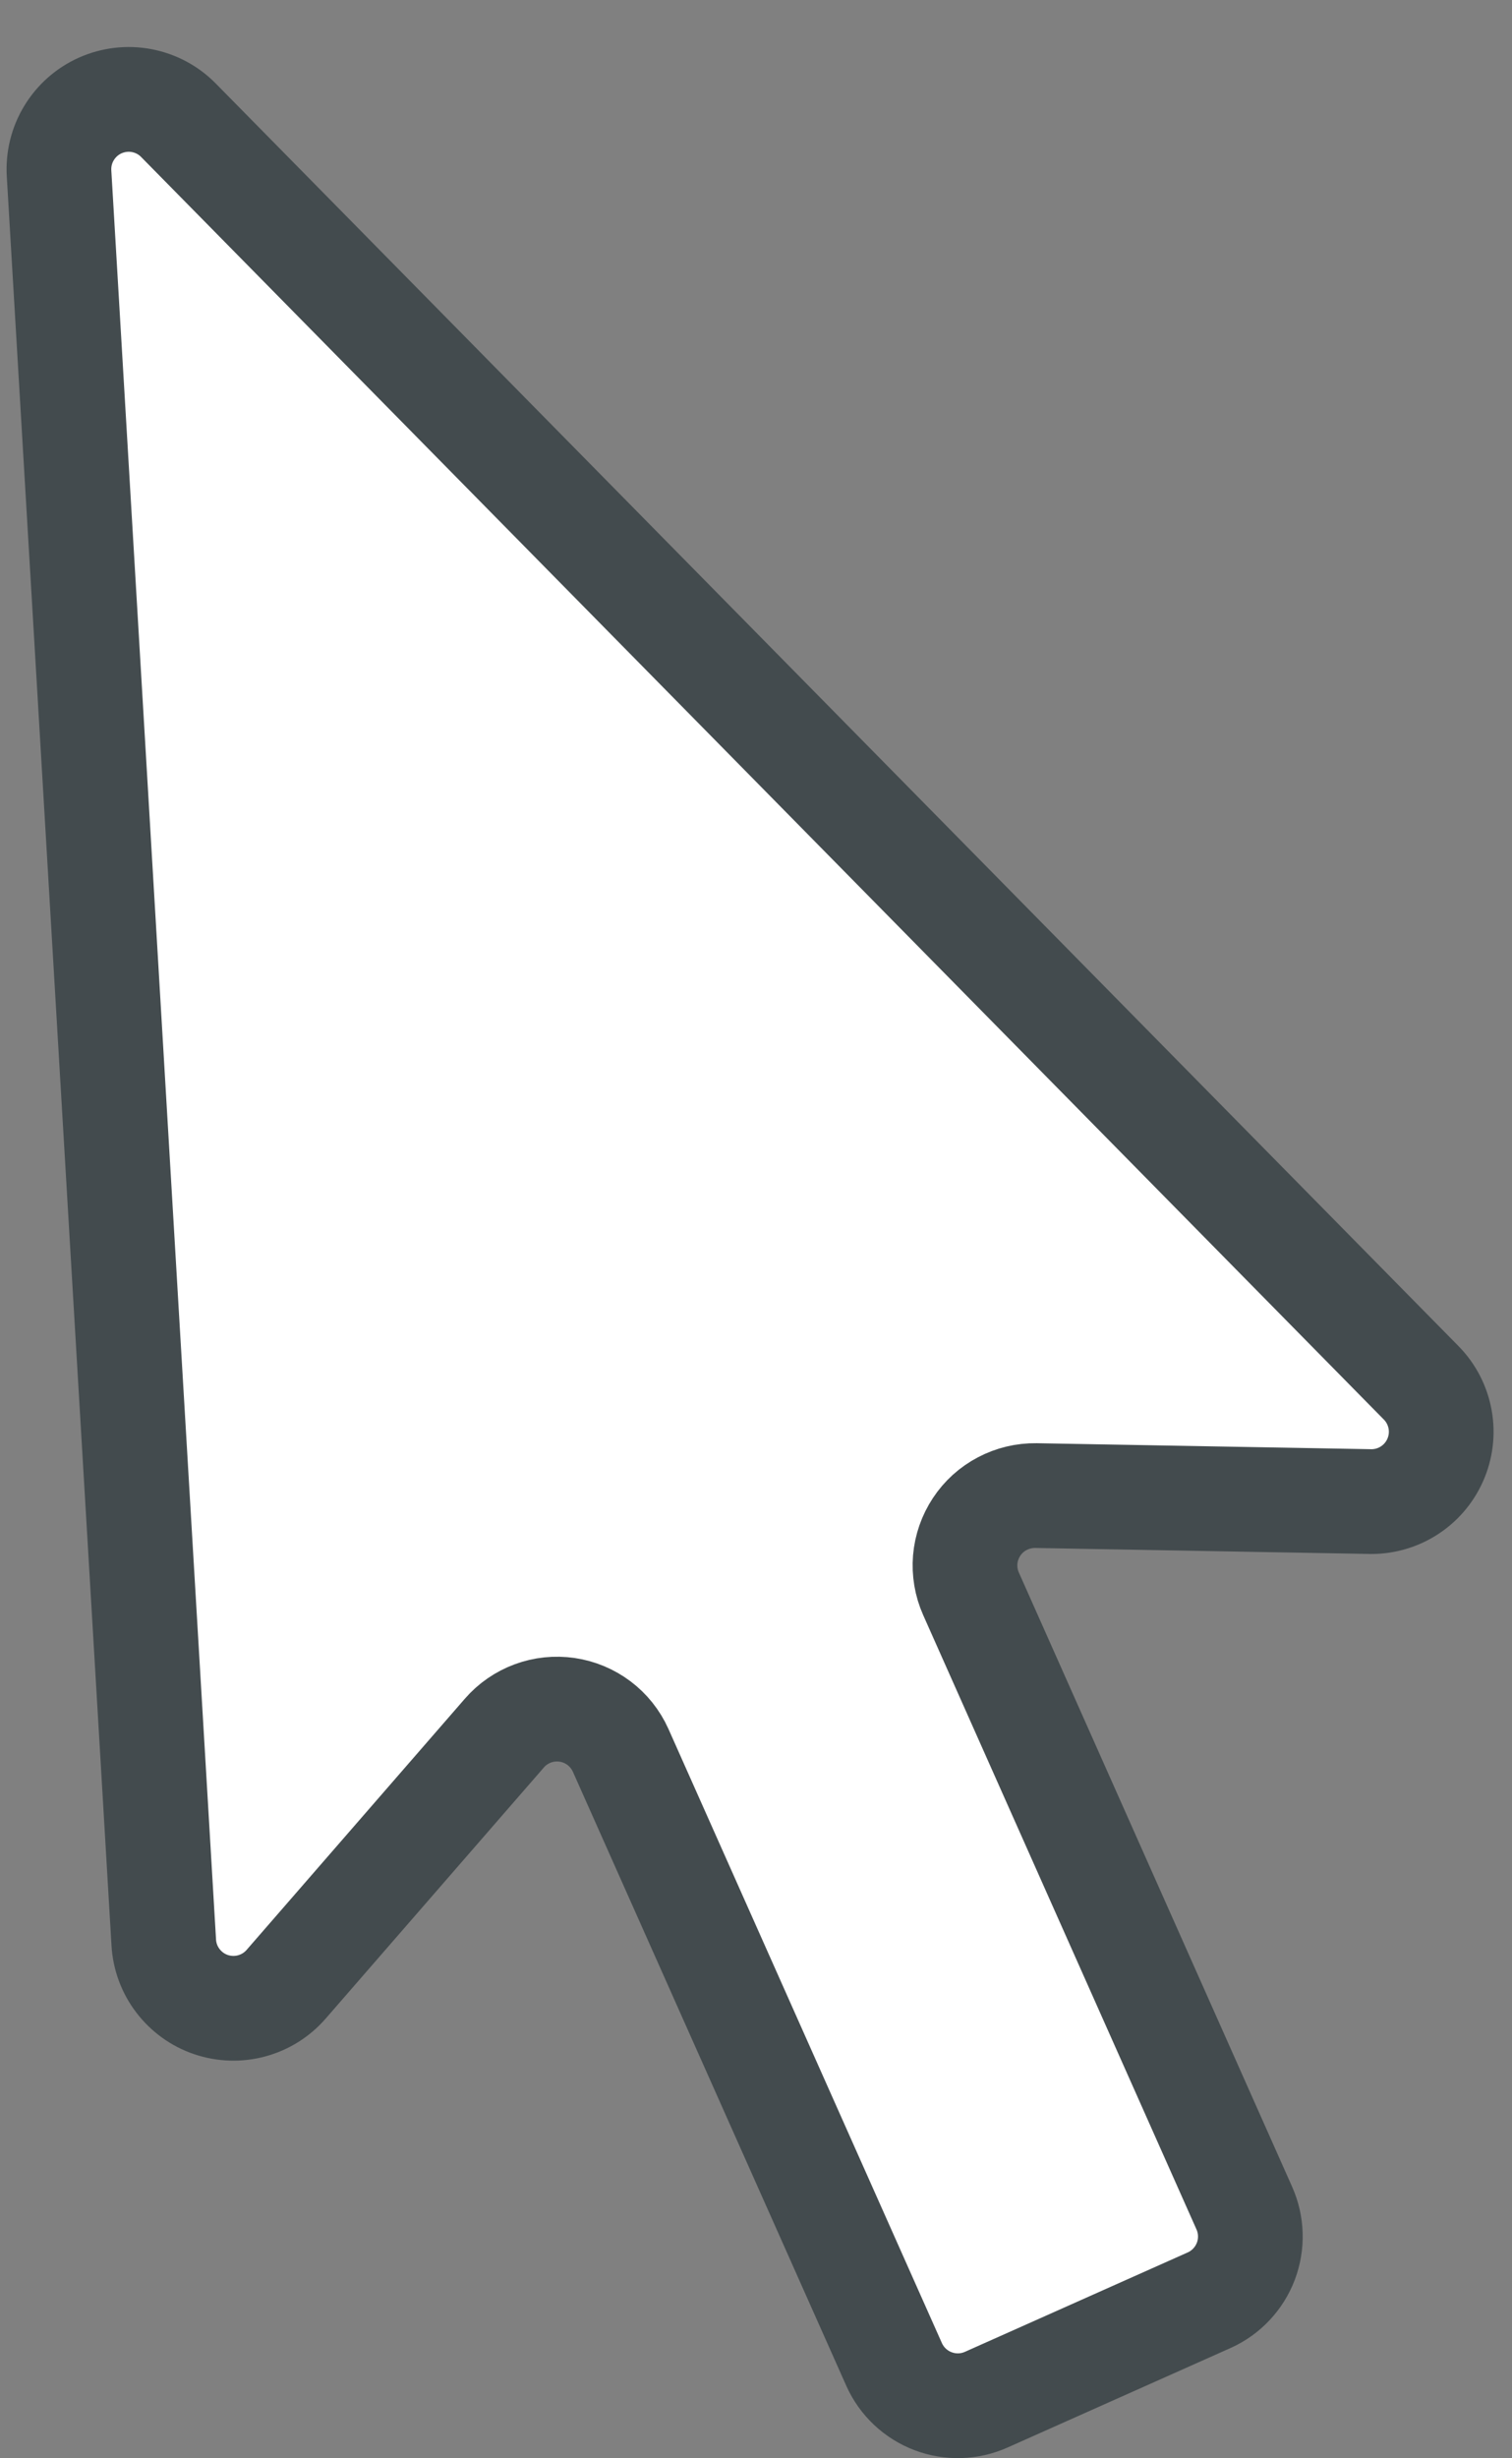 <?xml version="1.0" encoding="UTF-8"?> <svg xmlns="http://www.w3.org/2000/svg" width="32" height="52" viewBox="0 0 32 52" fill="none"><rect x="0" y="0" width="32" height="52" fill="#808080" stroke="none"/> <g clip-path="url(#clip0_1756_2771)"> <path d="M30.078 29.251L3.776 2.543C3.565 2.328 3.293 2.184 2.997 2.128C2.701 2.072 2.396 2.109 2.121 2.231C1.846 2.354 1.616 2.558 1.46 2.816C1.304 3.073 1.231 3.372 1.25 3.673L3.466 41.091C3.483 41.384 3.587 41.666 3.766 41.899C3.944 42.133 4.188 42.309 4.466 42.403C4.745 42.497 5.045 42.506 5.328 42.429C5.612 42.352 5.866 42.192 6.058 41.97L10.675 36.659C10.837 36.472 11.044 36.33 11.276 36.244C11.508 36.158 11.758 36.132 12.003 36.168C12.248 36.204 12.48 36.301 12.678 36.45C12.875 36.599 13.032 36.795 13.134 37.021L18.925 50.02C19.086 50.376 19.382 50.654 19.747 50.792C20.113 50.931 20.518 50.919 20.875 50.759L25.595 48.654C25.951 48.493 26.228 48.197 26.367 47.832C26.505 47.466 26.493 47.061 26.333 46.704L20.55 33.712C20.449 33.485 20.408 33.237 20.428 32.99C20.449 32.743 20.532 32.505 20.669 32.298C20.805 32.091 20.992 31.922 21.212 31.807C21.431 31.691 21.676 31.633 21.924 31.636L28.963 31.762C29.259 31.774 29.552 31.697 29.803 31.541C30.055 31.385 30.254 31.156 30.374 30.886C30.495 30.615 30.531 30.314 30.478 30.023C30.425 29.731 30.286 29.462 30.078 29.251Z" fill="white" stroke="#434B4E" stroke-width="2.216" stroke-miterlimit="10"></path> </g> <defs> <clipPath id="clip0_1756_2771"> <rect width="31.48" height="51.008" fill="white" transform="translate(0.135 0.991)"></rect> </clipPath> </defs> </svg> 
